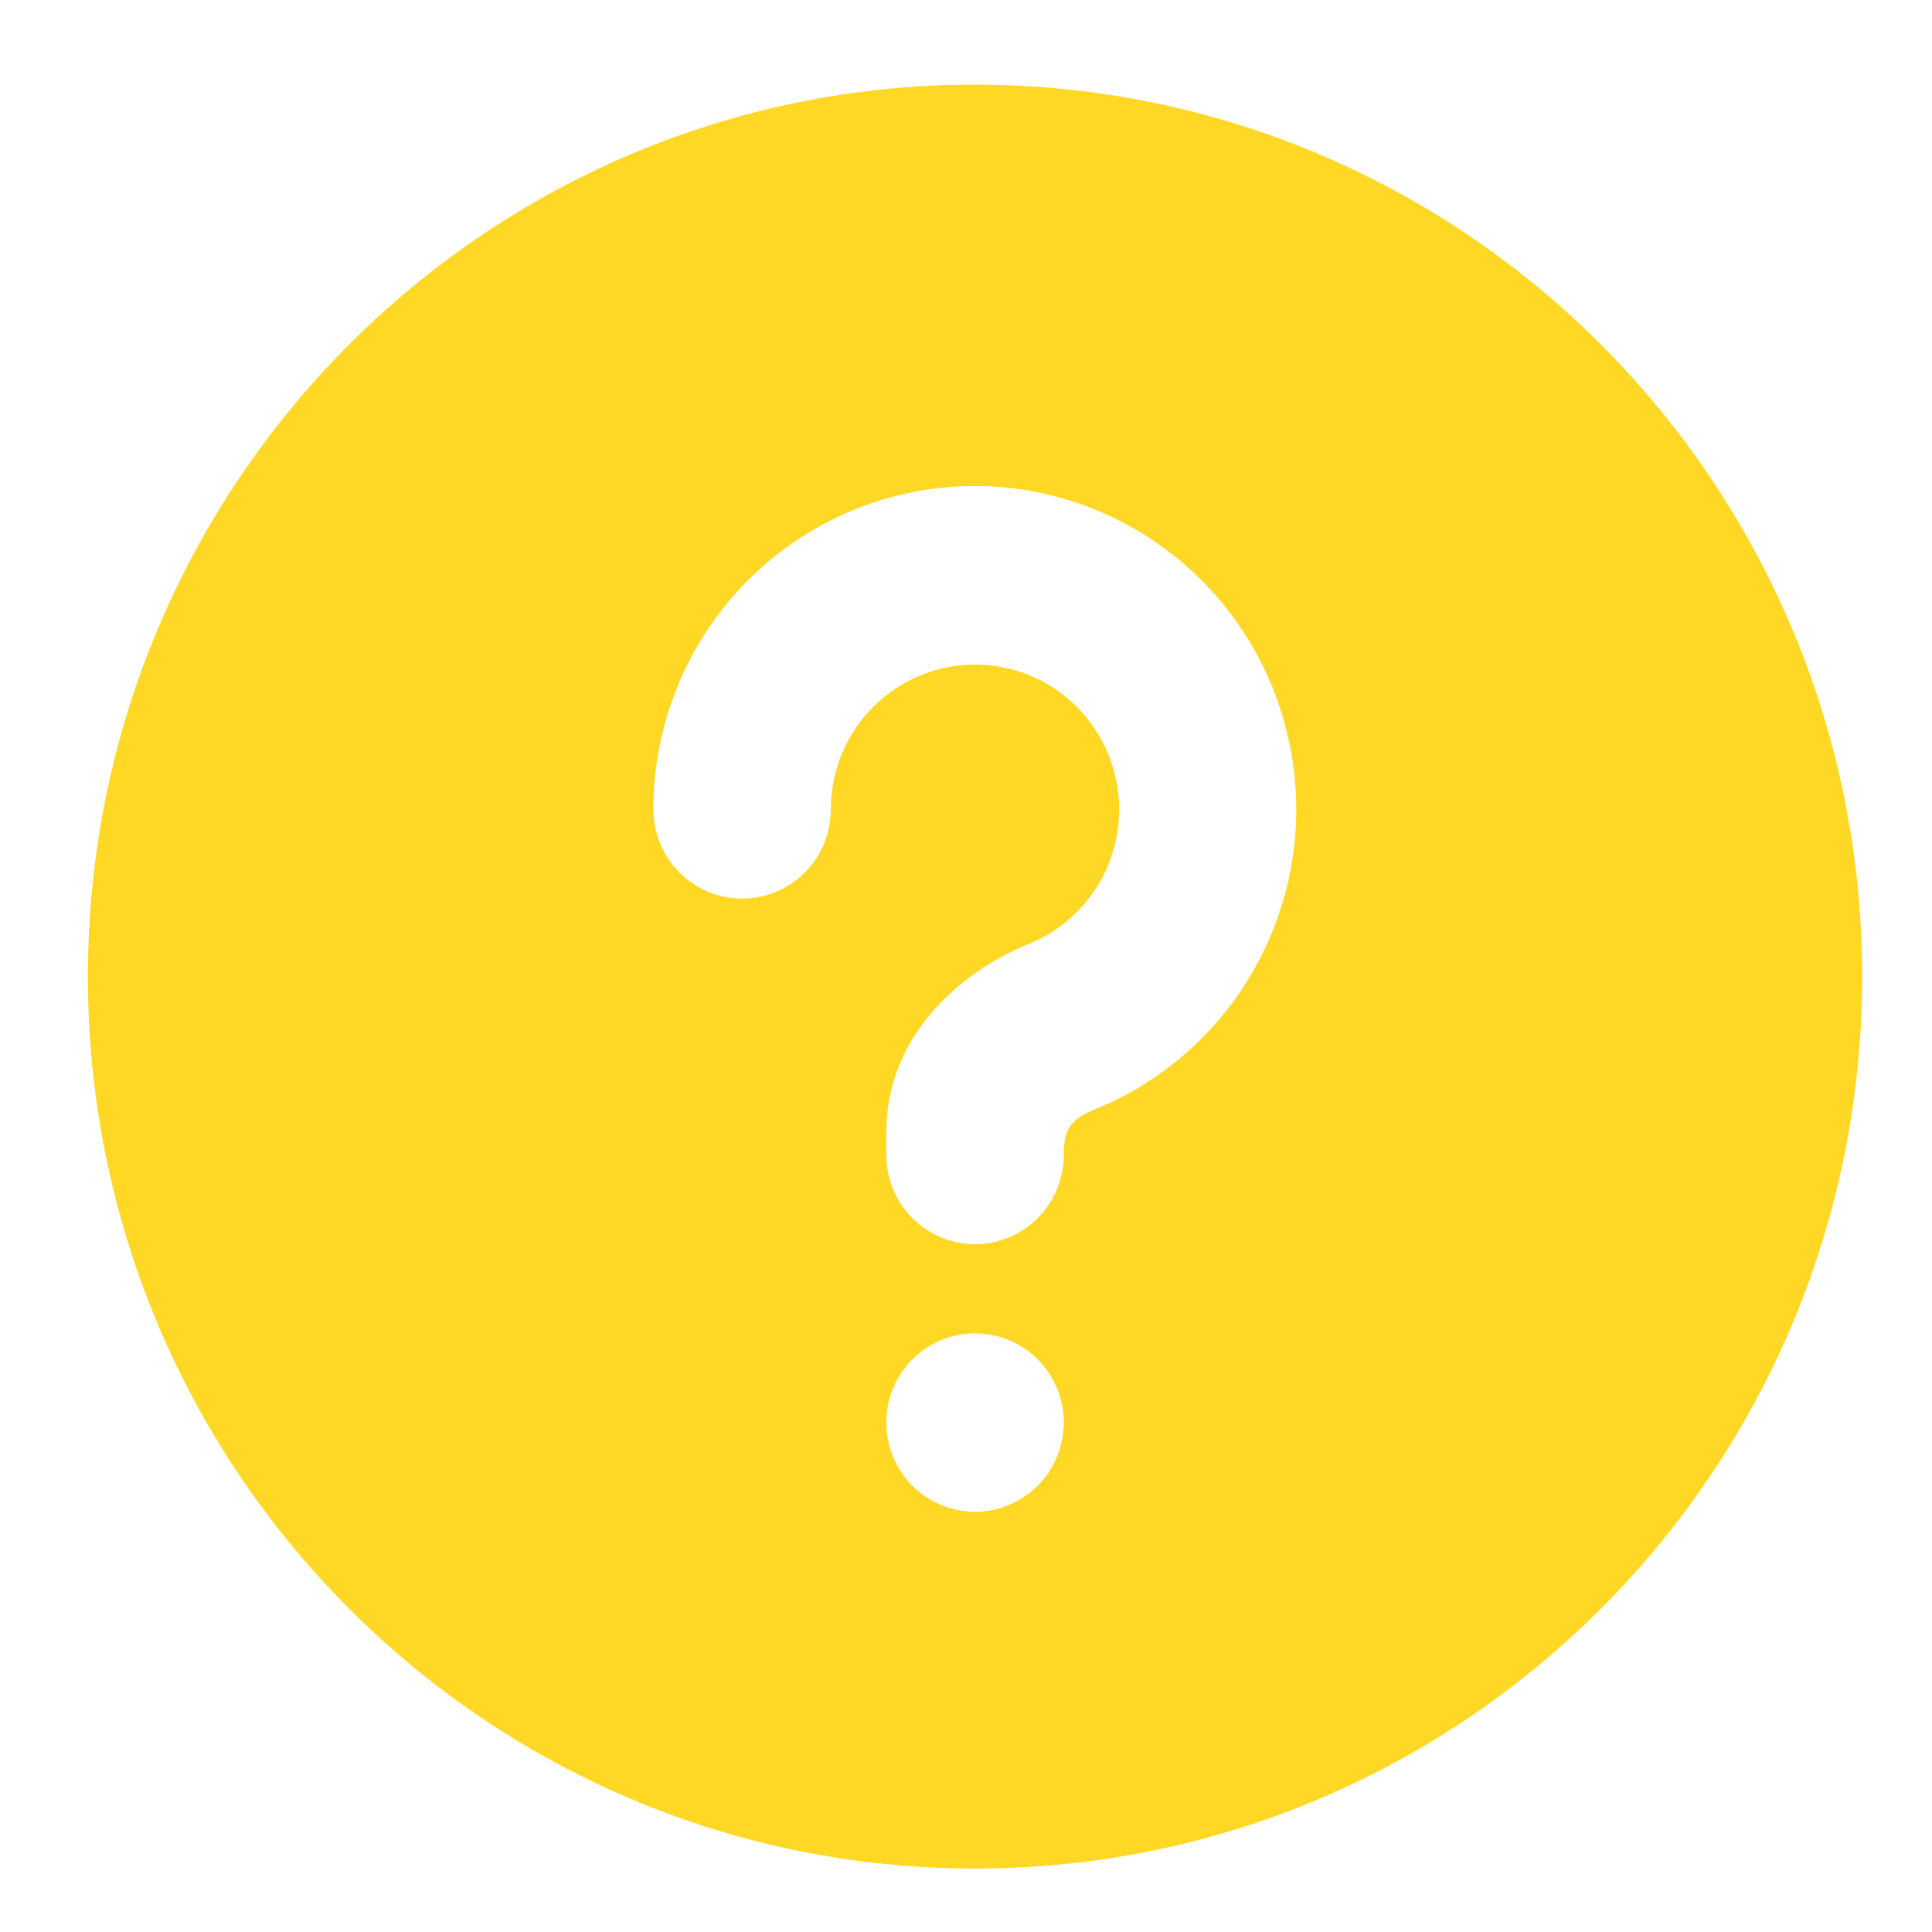 <svg width="20" height="20" viewBox="0 0 20 20" fill="none" xmlns="http://www.w3.org/2000/svg">
<path d="M10.093 0.876C15.165 0.876 19.277 5.01 19.277 10.11C19.277 15.209 15.165 19.343 10.093 19.343C5.021 19.343 0.91 15.209 0.91 10.11C0.91 5.01 5.021 0.876 10.093 0.876ZM10.093 13.803C9.85 13.803 9.616 13.9 9.444 14.073C9.272 14.246 9.175 14.481 9.175 14.726C9.175 14.971 9.272 15.206 9.444 15.379C9.616 15.552 9.85 15.65 10.093 15.65C10.337 15.65 10.57 15.552 10.743 15.379C10.915 15.206 11.012 14.971 11.012 14.726C11.012 14.481 10.915 14.246 10.743 14.073C10.57 13.9 10.337 13.803 10.093 13.803ZM10.093 5.031C9.21 5.031 8.364 5.384 7.739 6.011C7.115 6.639 6.764 7.49 6.764 8.378C6.764 8.623 6.861 8.858 7.033 9.031C7.205 9.204 7.439 9.302 7.683 9.302C7.926 9.302 8.16 9.204 8.332 9.031C8.504 8.858 8.601 8.623 8.601 8.378C8.601 8.106 8.675 7.839 8.815 7.605C8.955 7.372 9.155 7.182 9.395 7.054C9.634 6.927 9.903 6.867 10.174 6.882C10.444 6.896 10.706 6.985 10.93 7.137C11.154 7.29 11.333 7.501 11.447 7.748C11.561 7.995 11.606 8.269 11.577 8.54C11.548 8.811 11.447 9.069 11.283 9.286C11.12 9.503 10.9 9.671 10.649 9.772C10.028 10.022 9.175 10.661 9.175 11.725V11.956C9.175 12.201 9.272 12.436 9.444 12.609C9.616 12.782 9.85 12.88 10.093 12.88C10.337 12.88 10.57 12.782 10.743 12.609C10.915 12.436 11.012 12.201 11.012 11.956C11.012 11.731 11.058 11.618 11.251 11.522L11.331 11.485C12.048 11.195 12.643 10.664 13.012 9.981C13.382 9.299 13.505 8.508 13.358 7.745C13.212 6.982 12.806 6.294 12.21 5.799C11.615 5.304 10.866 5.032 10.093 5.031Z" fill="#FFD826"/>
</svg>
